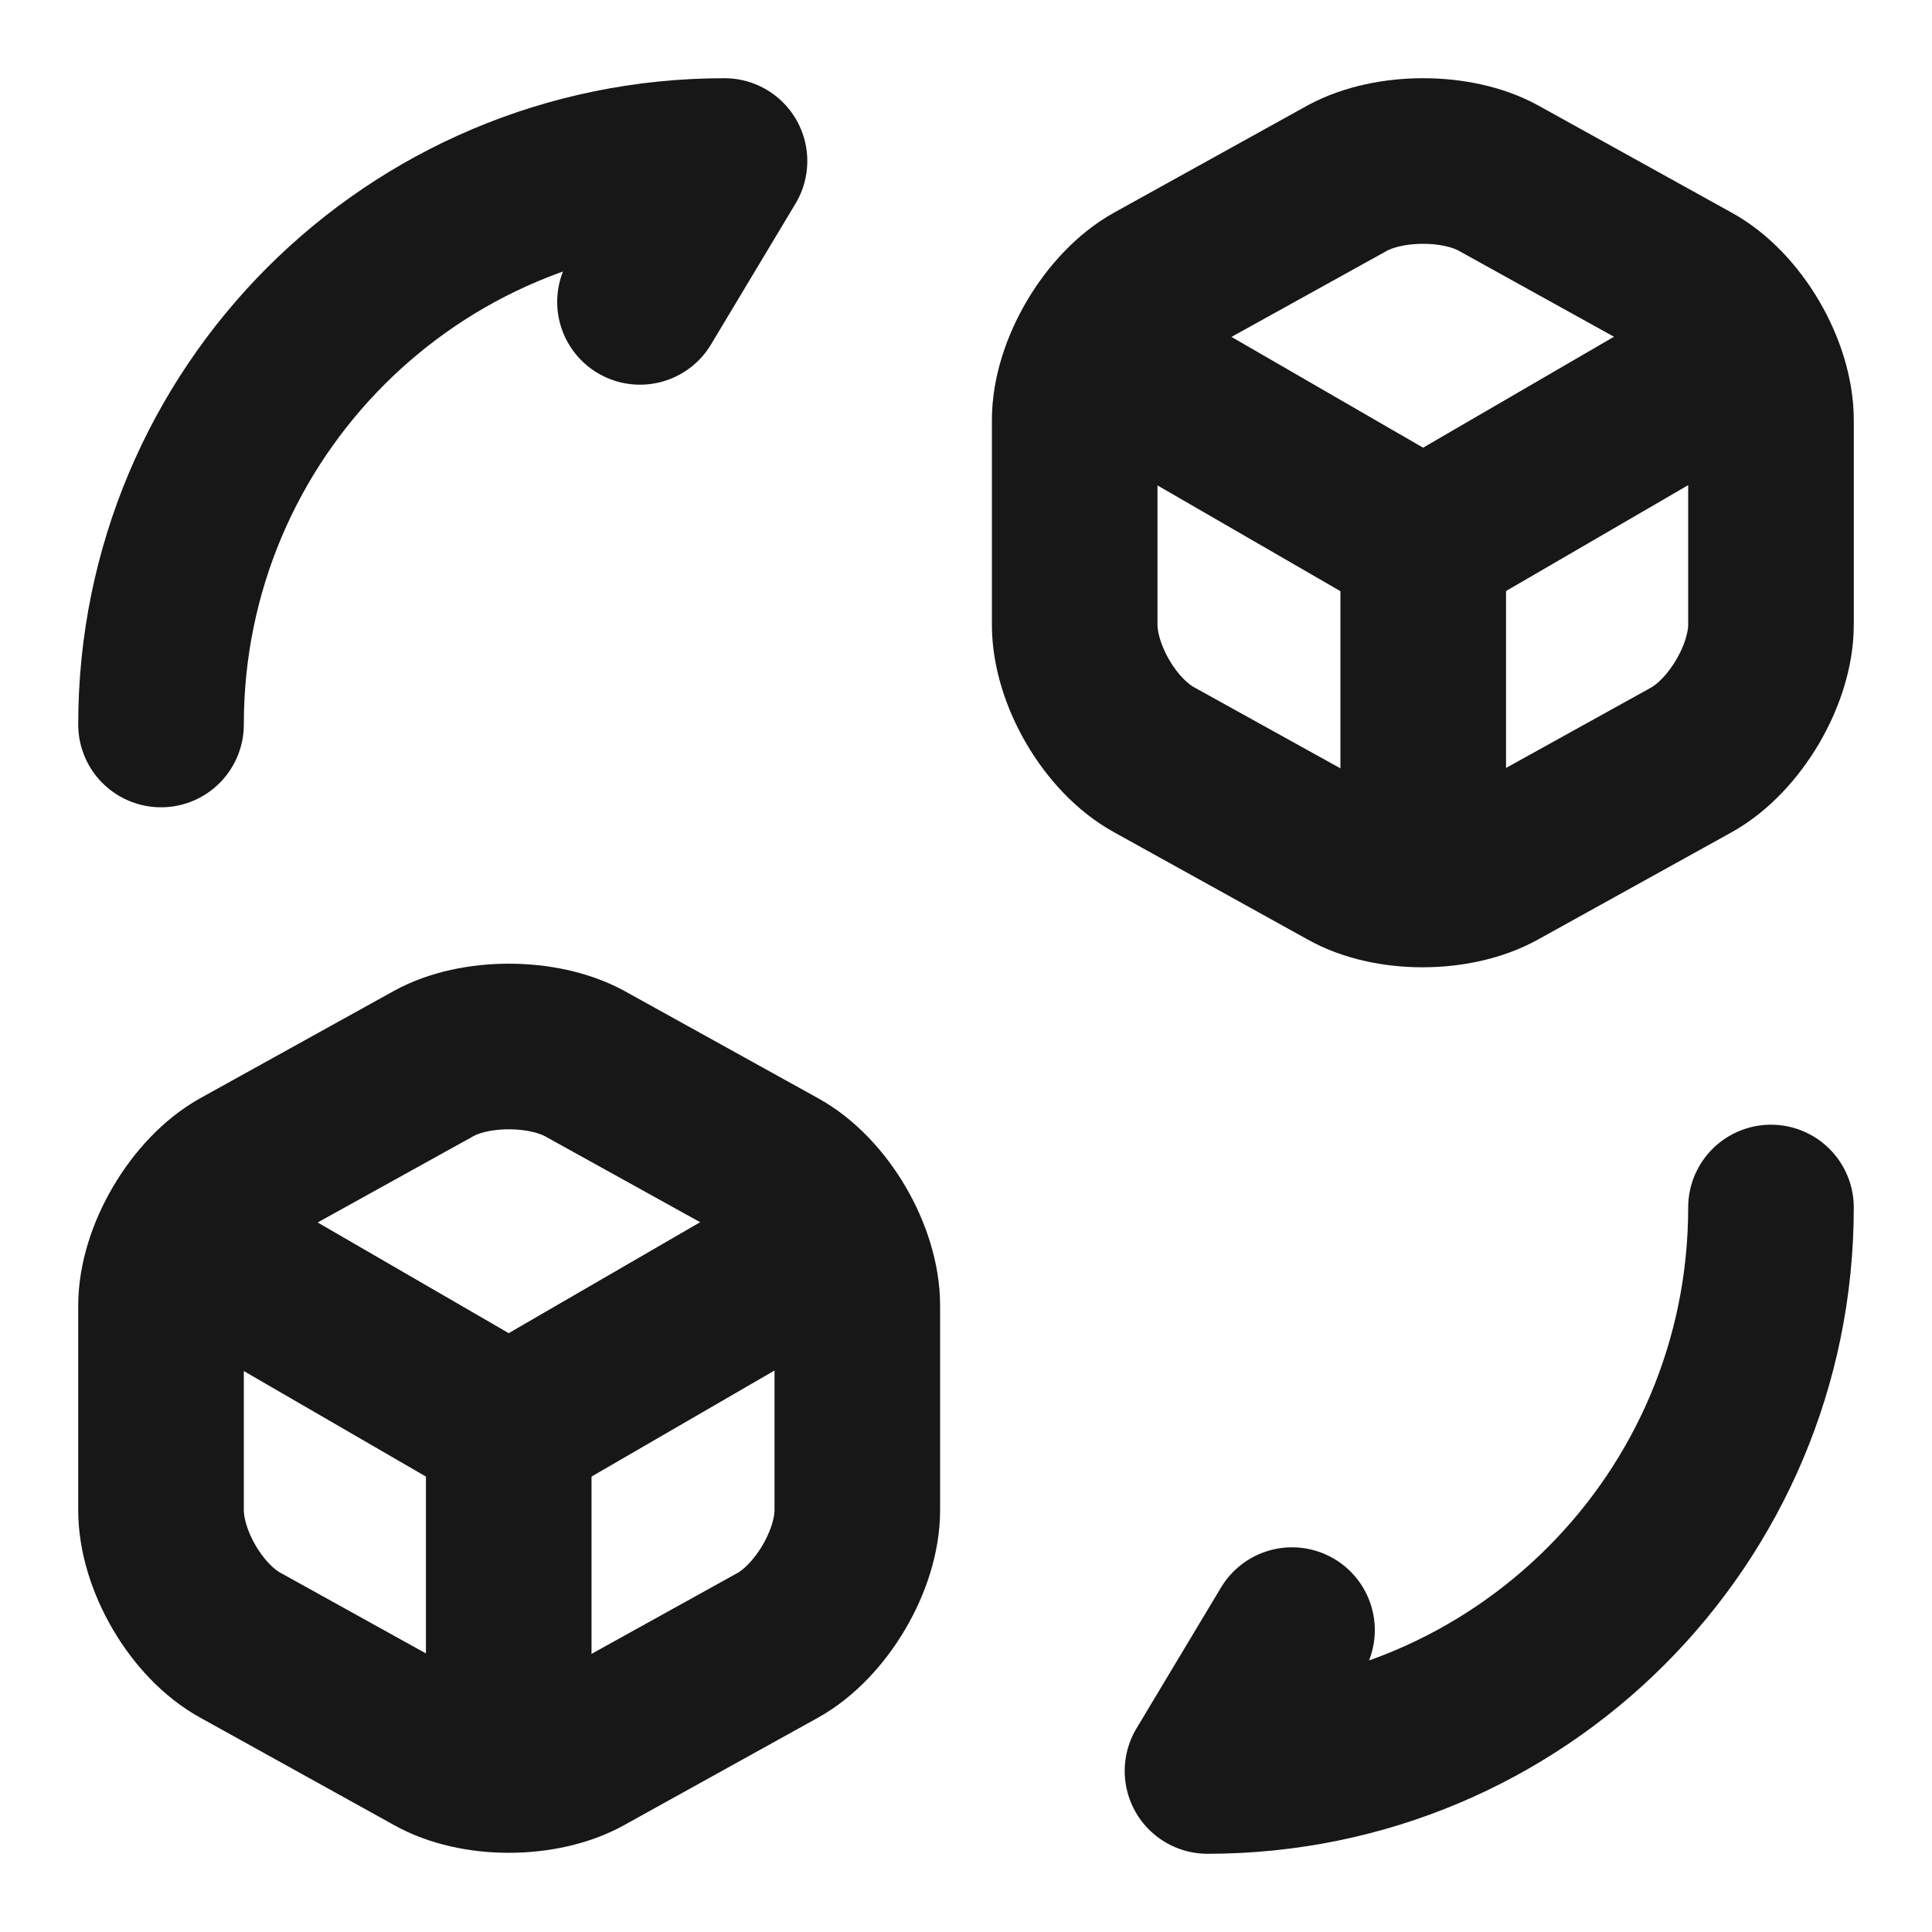 <svg width="35" height="35" viewBox="0 0 35 35" fill="none" xmlns="http://www.w3.org/2000/svg">
<path d="M32.083 21.875C32.083 27.519 27.519 32.083 21.875 32.083L23.406 29.531" stroke="#171717" stroke-width="3" stroke-linecap="round" stroke-linejoin="round"/>
<path d="M2.917 13.125C2.917 7.481 7.481 2.917 13.125 2.917L11.594 5.469" stroke="#171717" stroke-width="3" stroke-linecap="round" stroke-linejoin="round"/>
<path d="M19.979 6.489L25.783 9.844L31.529 6.504" stroke="#171717" stroke-width="3" stroke-linecap="round" stroke-linejoin="round"/>
<path d="M25.783 15.779V9.829" stroke="#171717" stroke-width="3" stroke-linecap="round" stroke-linejoin="round"/>
<path d="M24.413 3.223L20.913 5.162C20.125 5.6 19.469 6.708 19.469 7.612V11.317C19.469 12.221 20.11 13.329 20.913 13.767L24.413 15.706C25.156 16.129 26.381 16.129 27.14 15.706L30.64 13.767C31.427 13.329 32.083 12.221 32.083 11.317V7.612C32.083 6.708 31.442 5.6 30.64 5.162L27.14 3.223C26.396 2.815 25.171 2.815 24.413 3.223Z" stroke="#171717" stroke-width="3" stroke-linecap="round" stroke-linejoin="round"/>
<path d="M3.427 22.531L9.216 25.885L14.977 22.546" stroke="#171717" stroke-width="3" stroke-linecap="round" stroke-linejoin="round"/>
<path d="M9.216 31.821V25.871" stroke="#171717" stroke-width="3" stroke-linecap="round" stroke-linejoin="round"/>
<path d="M7.86 19.265L4.36 21.204C3.573 21.642 2.917 22.75 2.917 23.654V27.358C2.917 28.262 3.558 29.371 4.36 29.808L7.86 31.748C8.604 32.171 9.829 32.171 10.587 31.748L14.087 29.808C14.875 29.371 15.531 28.262 15.531 27.358V23.654C15.531 22.75 14.889 21.642 14.087 21.204L10.587 19.265C9.829 18.856 8.604 18.856 7.86 19.265Z" stroke="#171717" stroke-width="3" stroke-linecap="round" stroke-linejoin="round"/>
</svg>

